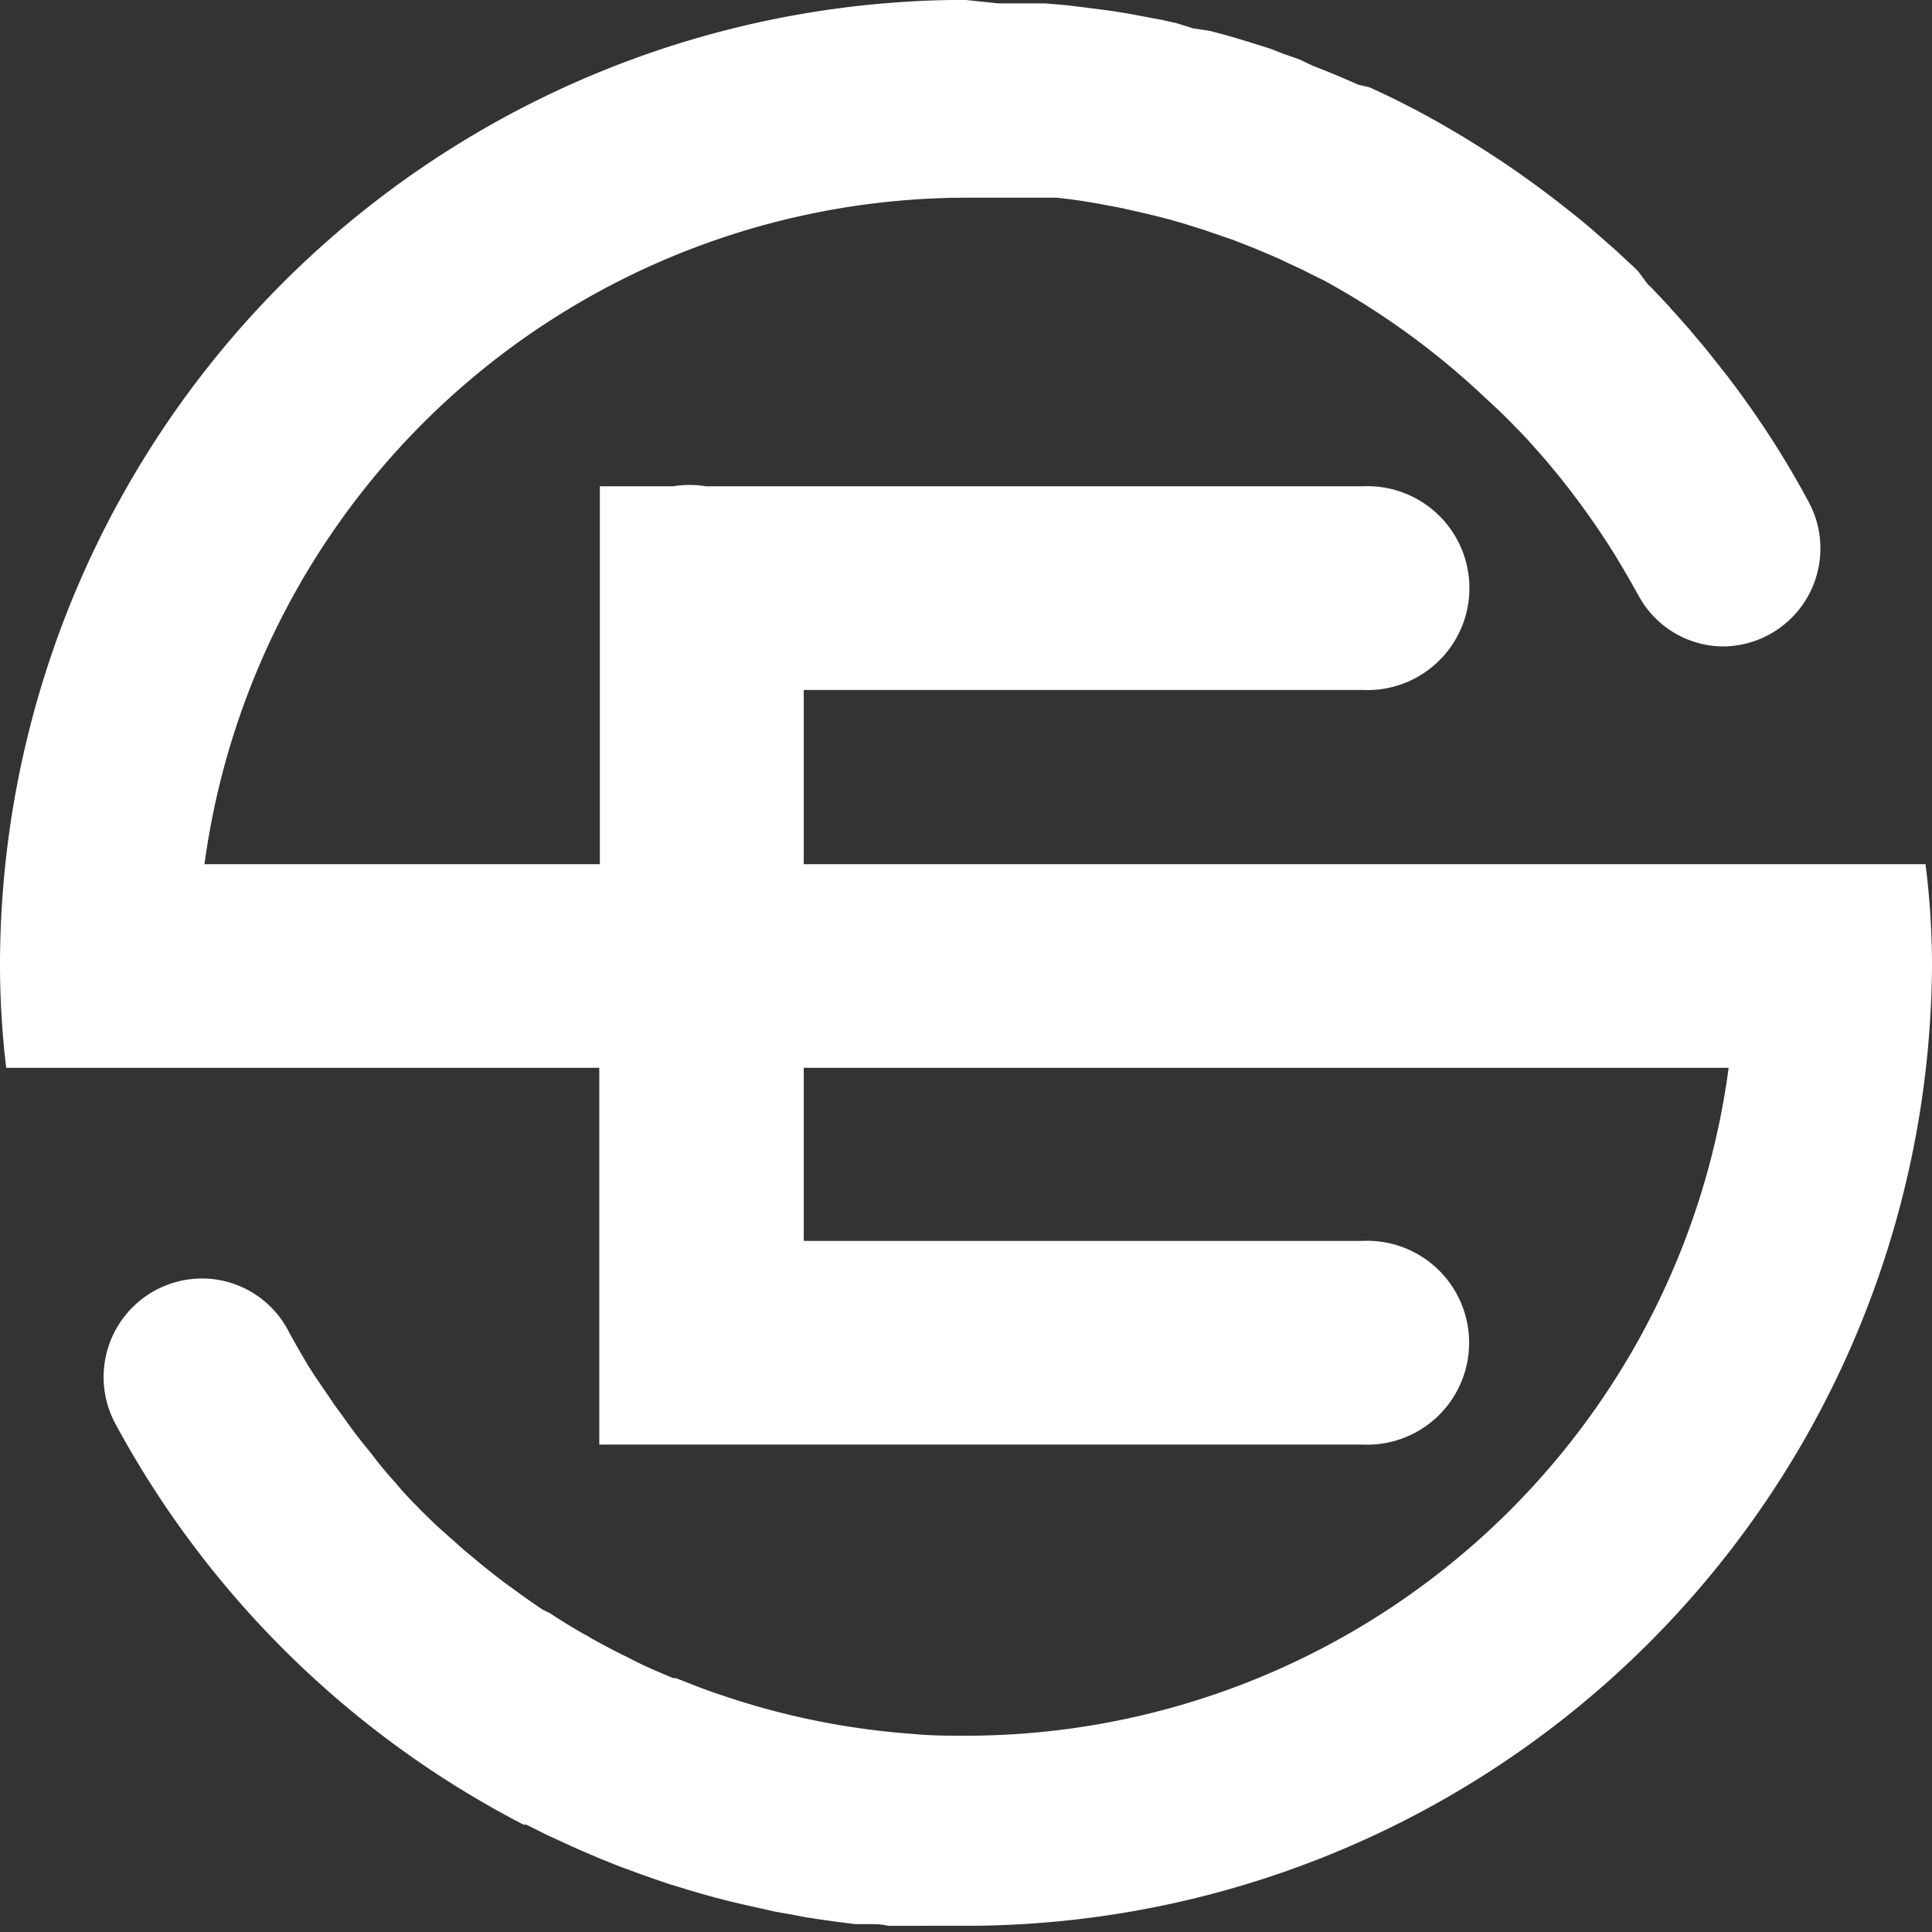 <svg xmlns="http://www.w3.org/2000/svg" viewBox="0 0 68.41 68.41"><rect x="0" y="0" width="68.41" height="68.41" fill="#333333" stroke="none"/><defs><style>.cls-1{fill:#fff;}</style></defs><title>資產 6</title><g id="圖層_2" data-name="圖層 2"><g id="圖層_1-2" data-name="圖層 1"><path class="cls-1" d="M68.18,30.6h-7c0-.05,0,0,0,0H28.46V24.43H48.23a3.61,3.61,0,1,0,0-7.21H25a3.53,3.53,0,0,0-1.17,0H21.24V30.6h-14A27.26,27.26,0,0,1,34.2,7h.95l.31,0,.62,0,.38,0,.55,0,.41,0,.51.06.42.06.48.08.43.08.47.09.44.1.44.1.45.11.42.11.45.13.41.13c.15.05.31.09.46.15l.38.13.47.16.36.14.48.19.33.14.49.21.29.14.52.24.23.12.57.28.14.08A27.44,27.44,0,0,1,52.5,14l0,0,.59.55,0,0c.2.19.38.37.57.57l0,0c.19.19.37.38.55.58l0,0,.53.6,0,0,.52.63,0,0c.17.22.35.44.51.66h0c.52.69,1,1.39,1.45,2.12h0c.28.46.55.93.81,1.4a3.43,3.43,0,0,0,3,1.78,3.47,3.47,0,0,0,3-5.14,32,32,0,0,0-2.2-3.53l0,0c-.19-.27-.39-.54-.59-.8l-.05-.07-.6-.76-.08-.1c-.19-.24-.4-.48-.6-.72l-.09-.11c-.21-.23-.41-.47-.62-.69l-.1-.12-.63-.67-.12-.11L58,9.6a1.14,1.14,0,0,1-.11-.11l-.68-.63-.1-.09-.71-.62-.08-.07c-.25-.21-.5-.42-.76-.62l0,0A35,35,0,0,0,50.33,4l-.22-.12-.67-.34-.33-.16-.62-.29L48.1,3l-.6-.26-.43-.18-.58-.23L46,2.1l-.57-.2L45,1.73l-.57-.18-.52-.16-.55-.16-.54-.14L42.23,1,41.66.82,41.12.7,40.53.59,40,.49l-.61-.1L38.86.32,38.22.24l-.5-.06L37,.12l-.47,0-.77,0-.41,0L34.2,0h-.52A34.2,34.2,0,0,0,0,34.2a30.69,30.69,0,0,0,.22,3.61h7s0,0,0,0h14V51.15h27a3.61,3.61,0,1,0,0-7.21H28.46V37.81H61.21a27.25,27.25,0,0,1-27,23.65c-.62,0-1.23,0-1.84-.06h0A27,27,0,0,1,25.48,60l0,0c-.53-.17-1-.37-1.55-.58l-.09,0c-.49-.2-1-.42-1.45-.65l-.13-.07c-.46-.22-.91-.46-1.36-.71a1,1,0,0,0-.17-.1c-.43-.24-.85-.5-1.26-.77L19.22,57c-.4-.27-.78-.54-1.16-.82L17.81,56c-.36-.28-.72-.56-1.07-.86l-.27-.22-1-.89-.28-.27c-.31-.3-.61-.61-.9-.92L14,52.5c-.29-.32-.56-.64-.83-1l-.28-.35q-.39-.48-.75-1l-.28-.38c-.23-.34-.46-.68-.68-1l-.26-.4c-.26-.44-.51-.87-.75-1.32a3.45,3.45,0,0,0-3-1.78A3.49,3.49,0,0,0,4.1,50.44,34.37,34.37,0,0,0,18.54,64.61l.1,0,.76.38.22.1.7.32.29.13.66.28.35.14q.31.13.63.24l.4.15.6.21.44.15.59.18.47.14.57.16.51.13.55.13.54.12.53.12.57.1.52.1.6.09.5.07.64.08.47,0c.23,0,.46,0,.69.06l.44,0,.75,0H33q.62,0,1.23,0A34.21,34.21,0,0,0,68.41,34.2,28.52,28.52,0,0,0,68.18,30.6Z"/></g></g></svg>